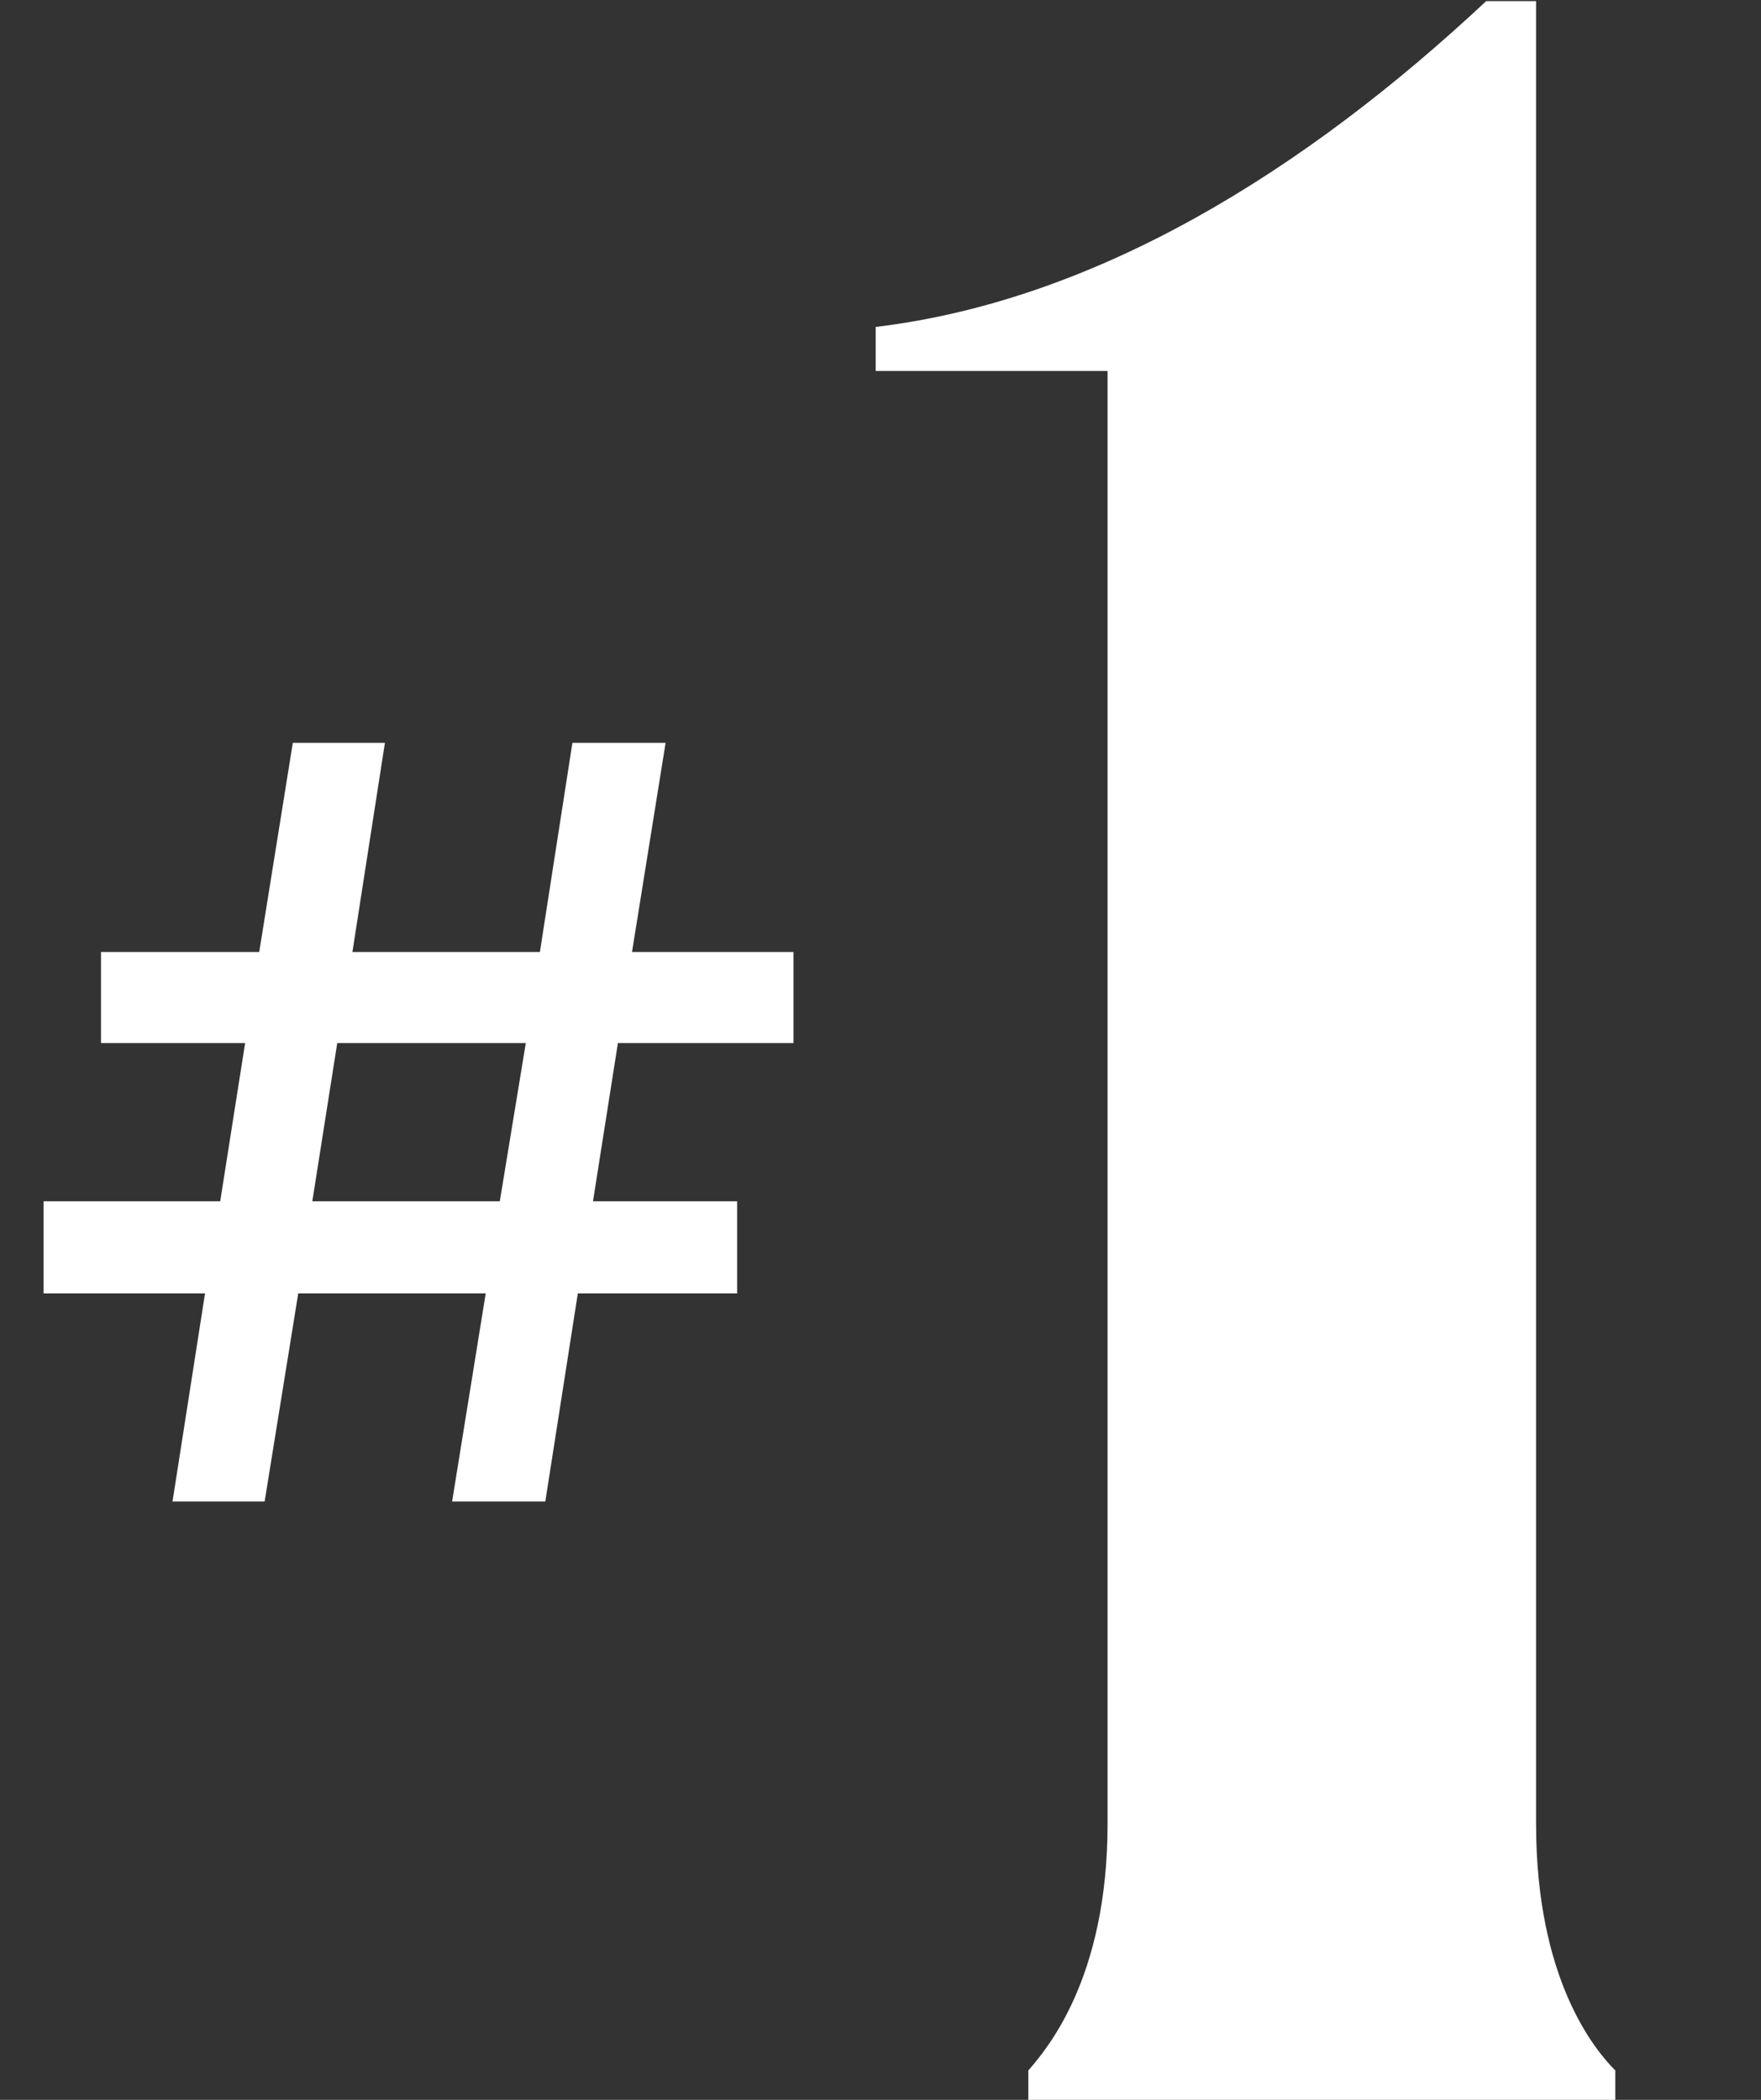 <svg width="156" height="186" viewBox="0 0 156 186" fill="none" xmlns="http://www.w3.org/2000/svg">
<rect x="0" y="0" width="156" height="186" fill="#333333" stroke="none"/>
<path d="M70.291 92.392H54.739L52.531 106.408H65.299V114.568H51.187L48.307 133H40.051L43.027 114.568H26.419L23.443 133H15.283L18.163 114.568H3.859V106.408H19.507L21.715 92.392H8.947V84.328H22.963L25.939 65.8H34.099L31.219 84.328H47.827L50.707 65.8H58.963L55.987 84.328H70.291V92.392ZM44.275 106.408L46.579 92.392H29.875L27.667 106.408H44.275ZM136.075 161.56C136.075 175.34 141.275 181.58 143.095 183.4V186H91.095V183.4C92.655 181.58 98.115 175.34 98.115 161.56V32.86H77.575V28.96C97.075 26.62 115.535 15.18 131.655 0.1H136.075V161.56Z" fill="white"/>
</svg>
